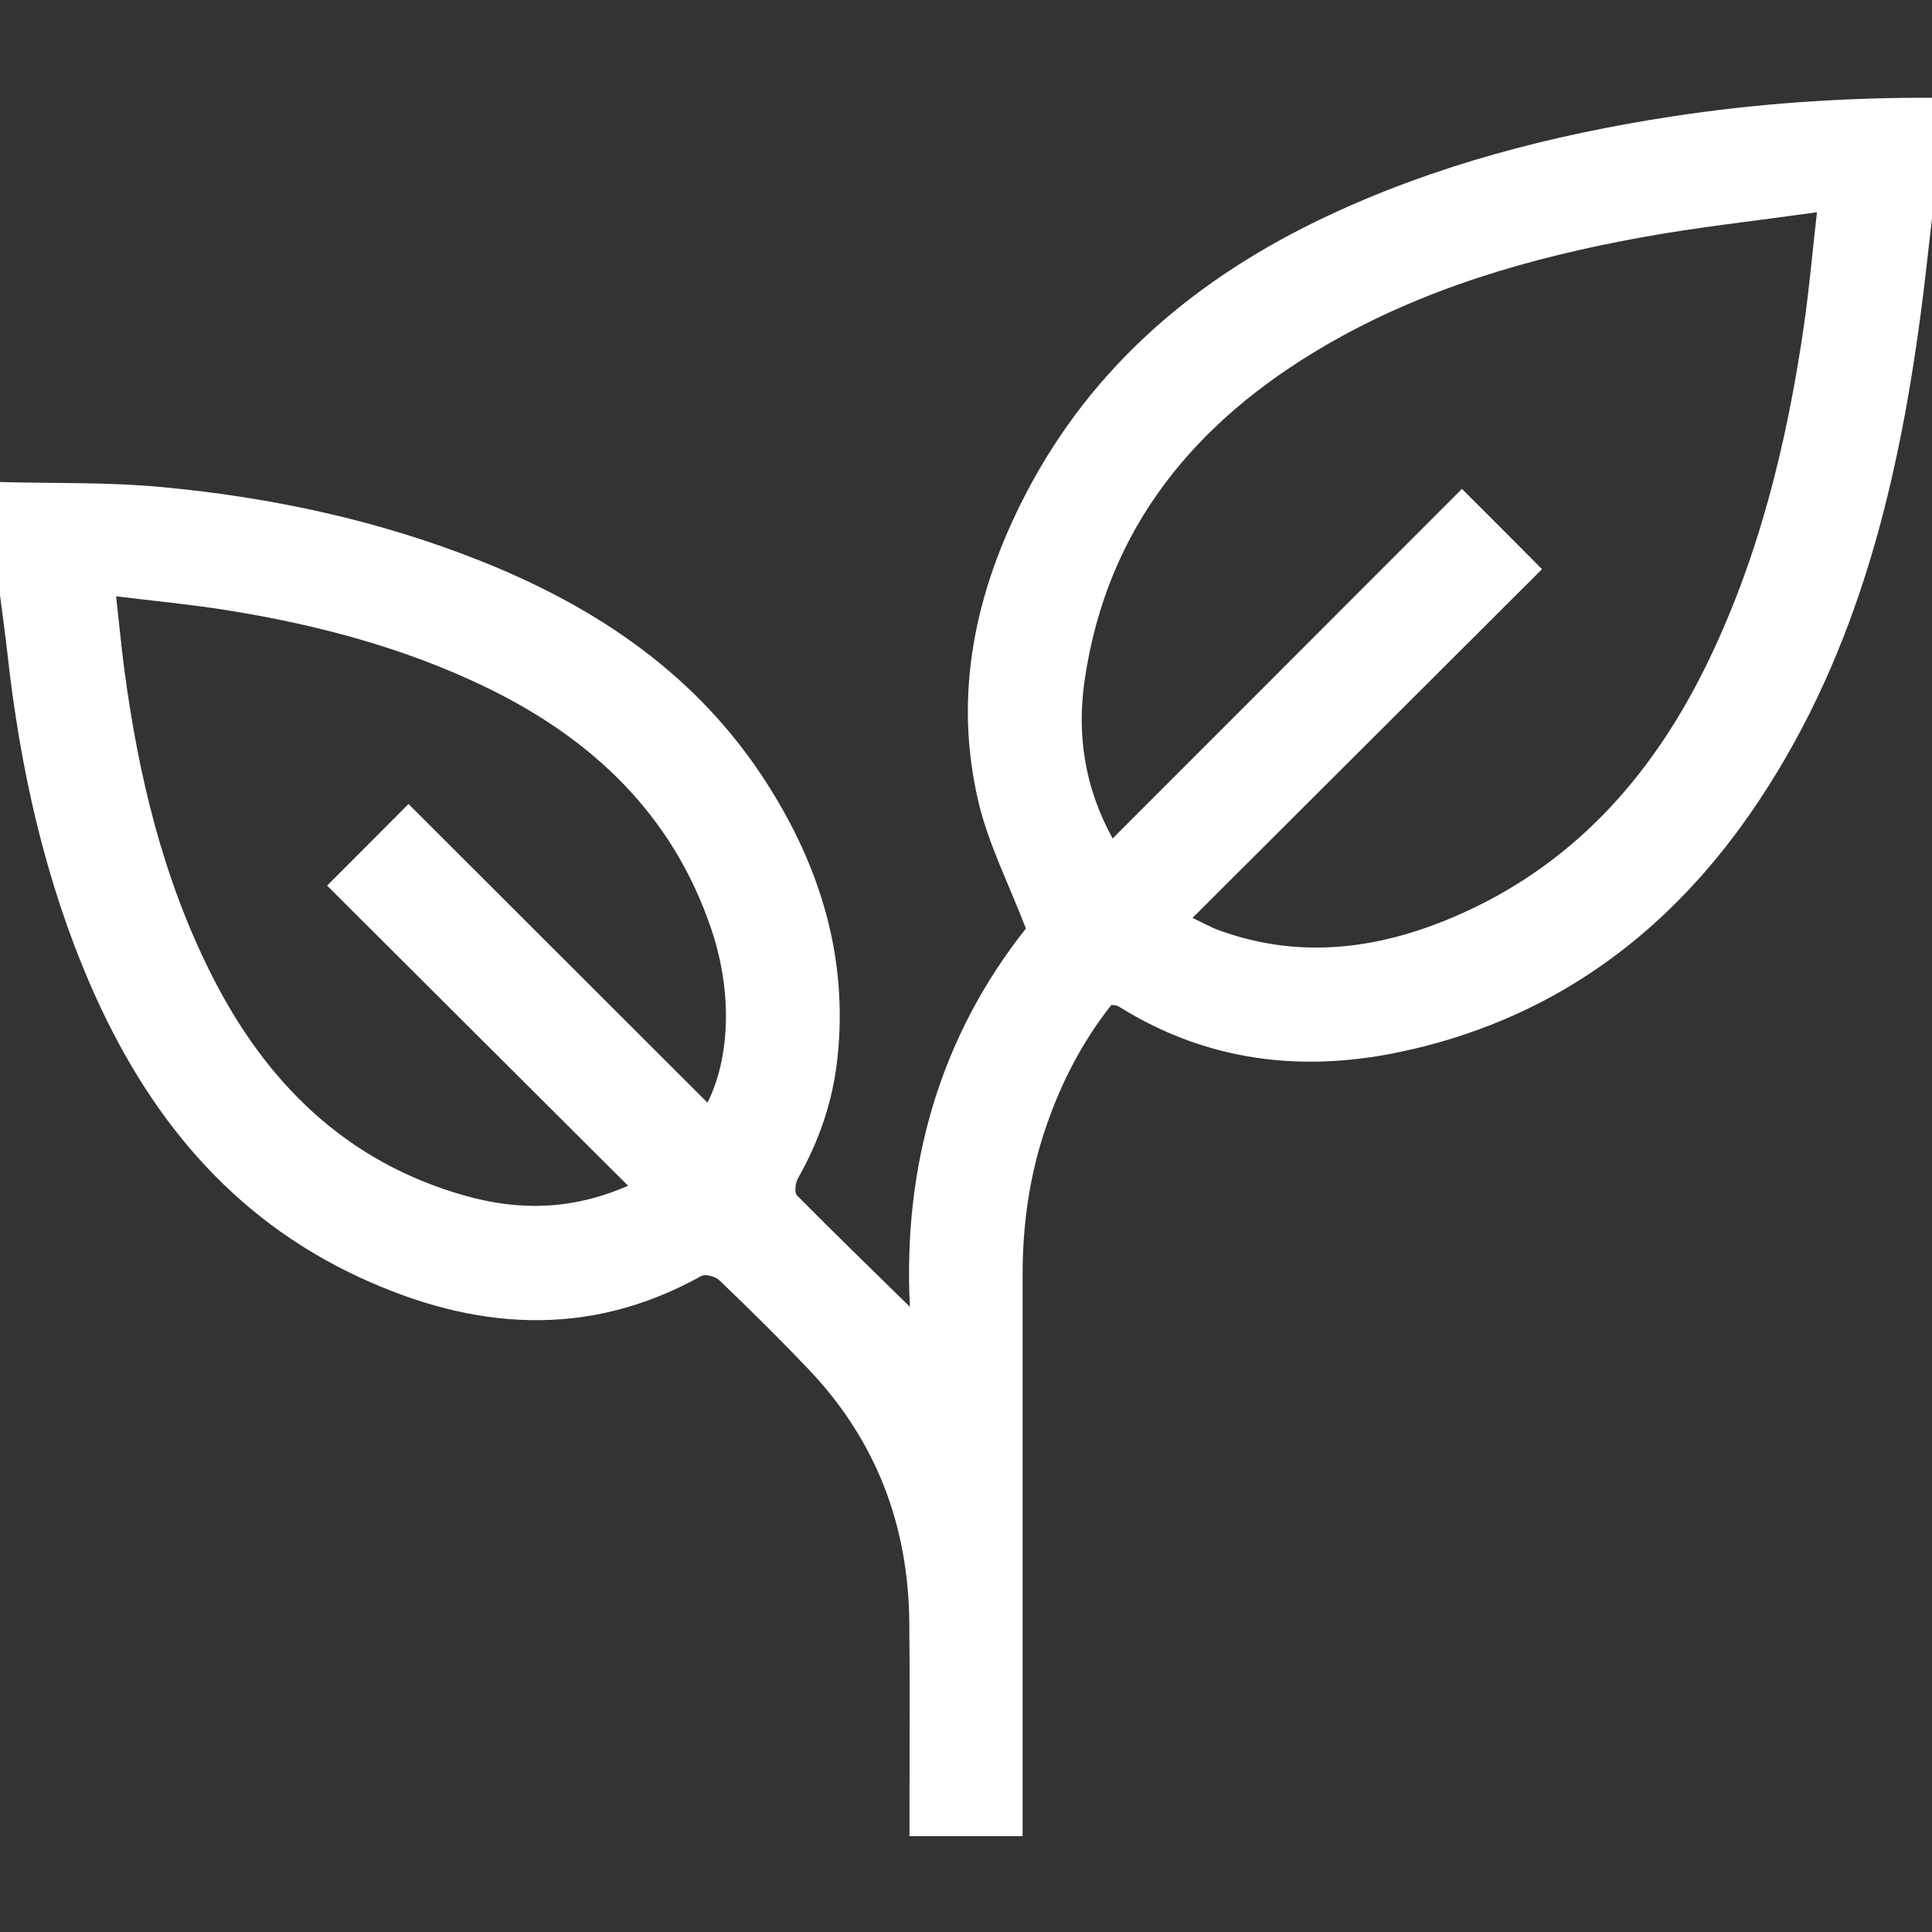 <svg width="20" height="20" viewBox="0 0 20 20" fill="none" xmlns="http://www.w3.org/2000/svg">
<rect x="0" y="0" width="20" height="20" fill="#333333" stroke="none"/>
<g clip-path="url(#clip0_377_2107)">
<path d="M0 4.99C0.558 5.005 1.119 4.99 1.674 5.042C2.809 5.148 3.919 5.385 4.983 5.81C6.194 6.293 7.233 6.999 7.945 8.119C8.494 8.981 8.779 9.915 8.67 10.947C8.623 11.392 8.483 11.806 8.262 12.195C8.234 12.243 8.221 12.345 8.25 12.374C8.627 12.756 9.013 13.13 9.419 13.528C9.345 12.045 9.741 10.721 10.62 9.612C10.444 9.153 10.232 8.739 10.128 8.298C9.866 7.182 10.096 6.122 10.616 5.118C11.308 3.783 12.396 2.869 13.739 2.237C14.87 1.705 16.067 1.397 17.298 1.207C18.194 1.069 19.095 1.009 20 1.012V2.26C19.96 2.601 19.925 2.941 19.879 3.28C19.634 5.11 19.19 6.877 18.119 8.421C17.225 9.709 16.023 10.575 14.468 10.895C13.465 11.101 12.502 10.984 11.613 10.439C11.596 10.429 11.58 10.418 11.562 10.411C11.55 10.406 11.537 10.407 11.505 10.403C11.202 10.785 10.978 11.22 10.82 11.69C10.655 12.18 10.585 12.686 10.586 13.203C10.586 15.055 10.586 16.907 10.586 18.759C10.586 18.837 10.586 18.915 10.586 19.008H9.415C9.415 18.925 9.415 18.843 9.415 18.76C9.415 18.104 9.42 17.447 9.413 16.791C9.403 15.789 9.069 14.91 8.374 14.179C8.074 13.863 7.763 13.557 7.449 13.255C7.408 13.215 7.303 13.185 7.26 13.209C6.082 13.865 4.896 13.767 3.722 13.223C2.379 12.602 1.514 11.528 0.936 10.196C0.463 9.103 0.209 7.955 0.078 6.776C0.055 6.57 0.026 6.366 0 6.16V4.991L0 4.99ZM18.809 2.197C18.17 2.287 17.576 2.351 16.988 2.458C15.84 2.667 14.725 2.989 13.709 3.583C12.374 4.364 11.462 5.459 11.23 7.029C11.147 7.59 11.22 8.138 11.518 8.68C12.738 7.459 13.943 6.253 15.134 5.061C15.416 5.342 15.685 5.612 15.963 5.892C14.77 7.082 13.565 8.285 12.345 9.502C12.443 9.548 12.527 9.596 12.616 9.629C13.444 9.932 14.256 9.83 15.045 9.494C16.257 8.978 17.083 8.064 17.656 6.902C18.203 5.79 18.494 4.604 18.672 3.386C18.727 3.009 18.76 2.629 18.809 2.198V2.197ZM6.501 12.274C5.434 11.21 4.396 10.175 3.386 9.168C3.66 8.893 3.929 8.624 4.229 8.323C5.251 9.344 6.288 10.38 7.324 11.415C7.56 10.942 7.582 10.265 7.363 9.617C6.962 8.431 6.127 7.643 5.022 7.11C4.173 6.701 3.271 6.464 2.344 6.316C1.974 6.257 1.602 6.222 1.202 6.173C1.233 6.451 1.255 6.687 1.286 6.923C1.431 8.022 1.686 9.091 2.188 10.088C2.753 11.21 3.585 12.035 4.826 12.381C5.371 12.532 5.915 12.531 6.501 12.275V12.274Z" fill="white"/>
</g>
<defs>
<clipPath id="clip0_377_2107">
<rect width="20" height="20" fill="white"/>
</clipPath>
</defs>
</svg>
